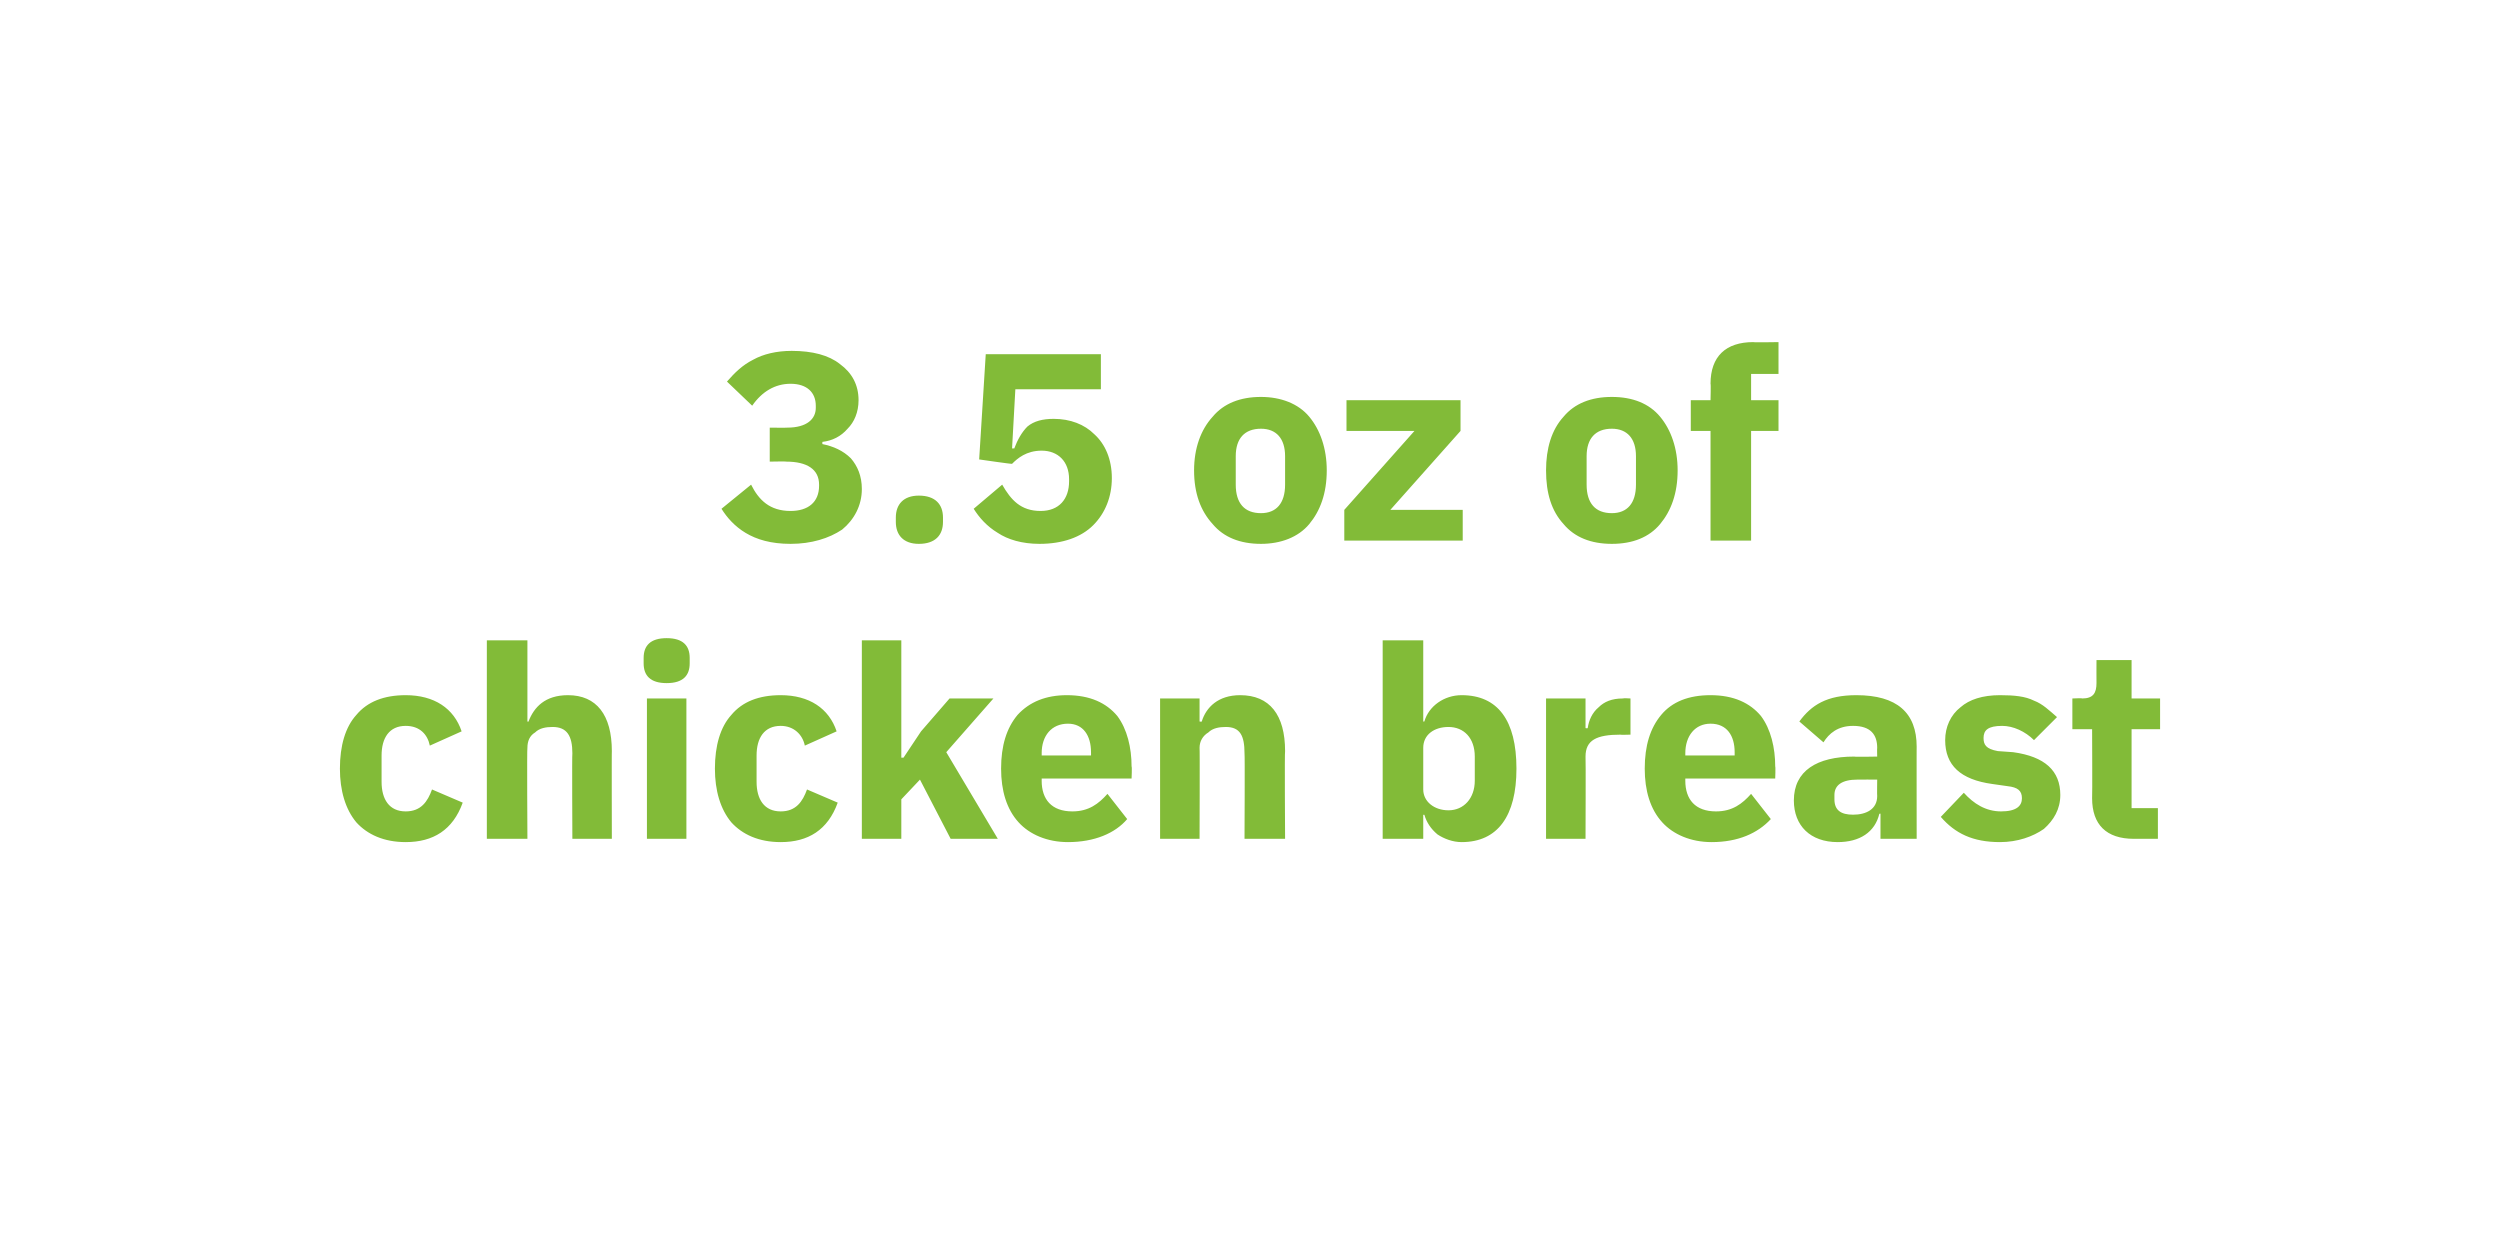 <?xml version="1.0" standalone="no"?><!DOCTYPE svg PUBLIC "-//W3C//DTD SVG 1.1//EN" "http://www.w3.org/Graphics/SVG/1.1/DTD/svg11.dtd"><svg xmlns="http://www.w3.org/2000/svg" version="1.1" width="228px" height="113.9px" viewBox="0 -1 228 113.9" style="top:-1px">  <desc>3.5 oz of chicken breast</desc>  <defs/>  <g id="Polygon123901">    <path d="M 42.2 72.2 C 42.2 72.2 39.4 71 39.4 71 C 39 72.1 38.4 73 37 73 C 35.5 73 34.8 71.9 34.8 70.3 C 34.8 70.3 34.8 67.9 34.8 67.9 C 34.8 66.3 35.5 65.2 37 65.2 C 38.3 65.2 39 66 39.2 67 C 39.2 67 42.1 65.7 42.1 65.7 C 41.4 63.6 39.6 62.4 37 62.4 C 35 62.4 33.5 63 32.5 64.2 C 31.5 65.3 31 67 31 69.1 C 31 71.1 31.5 72.8 32.5 74 C 33.5 75.1 35 75.8 37 75.8 C 39.5 75.8 41.3 74.7 42.2 72.2 Z M 44.4 75.5 L 48.1 75.5 C 48.1 75.5 48.05 67.18 48.1 67.2 C 48.1 66.6 48.3 66.1 48.8 65.8 C 49.2 65.4 49.8 65.3 50.4 65.3 C 51.7 65.3 52.2 66.1 52.2 67.7 C 52.16 67.74 52.2 75.5 52.2 75.5 L 55.8 75.5 C 55.8 75.5 55.78 67.45 55.8 67.5 C 55.8 64.2 54.4 62.4 51.8 62.4 C 49.7 62.4 48.7 63.5 48.2 64.8 C 48.2 64.84 48.1 64.8 48.1 64.8 L 48.1 57.4 L 44.4 57.4 L 44.4 75.5 Z M 62.9 59.5 C 62.9 59.5 62.9 59 62.9 59 C 62.9 57.9 62.3 57.2 60.8 57.2 C 59.3 57.2 58.7 57.9 58.7 59 C 58.7 59 58.7 59.5 58.7 59.5 C 58.7 60.6 59.3 61.3 60.8 61.3 C 62.3 61.3 62.9 60.6 62.9 59.5 Z M 59 75.5 L 62.6 75.5 L 62.6 62.7 L 59 62.7 L 59 75.5 Z M 76.4 72.2 C 76.4 72.2 73.6 71 73.6 71 C 73.2 72.1 72.6 73 71.2 73 C 69.7 73 69 71.9 69 70.3 C 69 70.3 69 67.9 69 67.9 C 69 66.3 69.7 65.2 71.2 65.2 C 72.4 65.2 73.2 66 73.4 67 C 73.4 67 76.3 65.7 76.3 65.7 C 75.6 63.6 73.8 62.4 71.2 62.4 C 69.2 62.4 67.7 63 66.7 64.2 C 65.7 65.3 65.2 67 65.2 69.1 C 65.2 71.1 65.7 72.8 66.7 74 C 67.7 75.1 69.2 75.8 71.2 75.8 C 73.7 75.8 75.5 74.7 76.4 72.2 Z M 78.6 75.5 L 82.2 75.5 L 82.2 71.9 L 83.9 70.1 L 86.7 75.5 L 91 75.5 L 86.3 67.6 L 90.6 62.7 L 86.6 62.7 L 84 65.7 L 82.4 68.1 L 82.2 68.1 L 82.2 57.4 L 78.6 57.4 L 78.6 75.5 Z M 102.8 73.7 C 102.8 73.7 101 71.4 101 71.4 C 100.2 72.3 99.3 73 97.8 73 C 95.9 73 95 71.9 95 70.2 C 95.01 70.19 95 70 95 70 L 103.2 70 C 103.2 70 103.25 68.92 103.2 68.9 C 103.2 67.2 102.8 65.5 101.9 64.3 C 100.9 63.1 99.4 62.4 97.3 62.4 C 95.4 62.4 93.9 63 92.8 64.2 C 91.8 65.4 91.3 67 91.3 69.1 C 91.3 71.1 91.8 72.8 92.9 74 C 93.9 75.1 95.5 75.8 97.4 75.8 C 99.8 75.8 101.7 75 102.8 73.7 Z M 99.5 67.6 C 99.51 67.65 99.5 67.9 99.5 67.9 L 95 67.9 C 95 67.9 95.01 67.67 95 67.7 C 95 66.1 95.9 65 97.4 65 C 98.8 65 99.5 66.1 99.5 67.6 Z M 109.4 75.5 C 109.4 75.5 109.43 67.18 109.4 67.2 C 109.4 66.6 109.7 66.1 110.2 65.8 C 110.6 65.4 111.2 65.3 111.8 65.3 C 113.1 65.3 113.5 66.1 113.5 67.7 C 113.54 67.74 113.5 75.5 113.5 75.5 L 117.2 75.5 C 117.2 75.5 117.15 67.45 117.2 67.5 C 117.2 64.2 115.8 62.4 113.1 62.4 C 111.1 62.4 110 63.5 109.6 64.8 C 109.58 64.84 109.4 64.8 109.4 64.8 L 109.4 62.7 L 105.8 62.7 L 105.8 75.5 L 109.4 75.5 Z M 126.1 75.5 L 129.8 75.5 L 129.8 73.3 C 129.8 73.3 129.89 73.34 129.9 73.3 C 130.1 74 130.5 74.6 131.1 75.1 C 131.7 75.5 132.5 75.8 133.3 75.8 C 136.6 75.8 138.3 73.4 138.3 69.1 C 138.3 64.7 136.6 62.4 133.3 62.4 C 131.7 62.4 130.3 63.4 129.9 64.8 C 129.89 64.81 129.8 64.8 129.8 64.8 L 129.8 57.4 L 126.1 57.4 L 126.1 75.5 Z M 129.8 71 C 129.8 71 129.8 67.2 129.8 67.2 C 129.8 66 130.8 65.3 132.1 65.3 C 133.5 65.3 134.5 66.3 134.5 68 C 134.5 68 134.5 70.2 134.5 70.2 C 134.5 71.8 133.5 72.9 132.1 72.9 C 130.8 72.9 129.8 72.1 129.8 71 Z M 144.6 75.5 C 144.6 75.5 144.63 67.99 144.6 68 C 144.6 66.5 145.6 66 147.8 66 C 147.76 66.03 148.7 66 148.7 66 L 148.7 62.7 C 148.7 62.7 148.03 62.66 148 62.7 C 147 62.7 146.3 63 145.8 63.5 C 145.2 64 144.9 64.7 144.8 65.4 C 144.75 65.45 144.6 65.4 144.6 65.4 L 144.6 62.7 L 141 62.7 L 141 75.5 L 144.6 75.5 Z M 161.5 73.7 C 161.5 73.7 159.7 71.4 159.7 71.4 C 158.9 72.3 158 73 156.5 73 C 154.6 73 153.7 71.9 153.7 70.2 C 153.7 70.19 153.7 70 153.7 70 L 161.9 70 C 161.9 70 161.94 68.92 161.9 68.9 C 161.9 67.2 161.5 65.5 160.6 64.3 C 159.6 63.1 158.1 62.4 156 62.4 C 154 62.4 152.5 63 151.5 64.2 C 150.5 65.4 150 67 150 69.1 C 150 71.1 150.5 72.8 151.6 74 C 152.6 75.1 154.2 75.8 156.1 75.8 C 158.5 75.8 160.3 75 161.5 73.7 Z M 158.2 67.6 C 158.2 67.65 158.2 67.9 158.2 67.9 L 153.7 67.9 C 153.7 67.9 153.7 67.67 153.7 67.7 C 153.7 66.1 154.6 65 156 65 C 157.5 65 158.2 66.1 158.2 67.6 Z M 174.8 67.1 C 174.79 67.06 174.8 75.5 174.8 75.5 L 171.5 75.5 L 171.5 73.2 C 171.5 73.2 171.4 73.24 171.4 73.2 C 171 74.9 169.6 75.8 167.6 75.8 C 165.1 75.8 163.6 74.3 163.6 72 C 163.6 69.3 165.7 68 169.1 68 C 169.15 68.04 171.2 68 171.2 68 C 171.2 68 171.18 67.23 171.2 67.2 C 171.2 66 170.6 65.2 169 65.2 C 167.6 65.2 166.8 65.9 166.3 66.7 C 166.3 66.7 164.1 64.8 164.1 64.8 C 165.2 63.3 166.6 62.4 169.3 62.4 C 173 62.4 174.8 64 174.8 67.1 Z M 171.2 70.1 C 171.2 70.1 169.42 70.09 169.4 70.1 C 168 70.1 167.3 70.6 167.3 71.5 C 167.3 71.5 167.3 71.9 167.3 71.9 C 167.3 72.9 167.9 73.3 169 73.3 C 170.2 73.3 171.2 72.8 171.2 71.6 C 171.18 71.61 171.2 70.1 171.2 70.1 Z M 186.4 74.6 C 187.3 73.8 187.9 72.8 187.9 71.5 C 187.9 69.3 186.5 68 183.6 67.6 C 183.6 67.6 182.2 67.5 182.2 67.5 C 181.1 67.3 180.9 66.9 180.9 66.3 C 180.9 65.6 181.3 65.2 182.6 65.2 C 183.6 65.2 184.7 65.7 185.5 66.5 C 185.5 66.5 187.6 64.4 187.6 64.4 C 186.9 63.8 186.3 63.2 185.5 62.9 C 184.7 62.5 183.7 62.4 182.4 62.4 C 180.8 62.4 179.6 62.8 178.8 63.5 C 177.9 64.2 177.4 65.3 177.4 66.5 C 177.4 68.8 178.8 70.1 181.7 70.5 C 181.7 70.5 183.1 70.7 183.1 70.7 C 184 70.8 184.4 71.1 184.4 71.8 C 184.4 72.5 183.9 73 182.5 73 C 181.1 73 180 72.3 179.1 71.3 C 179.1 71.3 177 73.5 177 73.5 C 178.3 75 179.9 75.8 182.4 75.8 C 184 75.8 185.4 75.3 186.4 74.6 Z M 196.8 75.5 L 196.8 72.7 L 194.4 72.7 L 194.4 65.5 L 197 65.5 L 197 62.7 L 194.4 62.7 L 194.4 59.2 L 191.2 59.2 C 191.2 59.2 191.19 61.29 191.2 61.3 C 191.2 62.2 190.9 62.7 189.9 62.7 C 189.92 62.66 189 62.7 189 62.7 L 189 65.5 L 190.8 65.5 C 190.8 65.5 190.83 71.75 190.8 71.8 C 190.8 74.2 192.1 75.5 194.6 75.5 C 194.64 75.49 196.8 75.5 196.8 75.5 Z " stroke="none" fill="#82bb38"/>  </g>  <g id="Polygon123900">    <path d="M 70.2 38 L 70.2 41.1 C 70.2 41.1 71.74 41.07 71.7 41.1 C 73.6 41.1 74.7 41.8 74.7 43.2 C 74.7 43.2 74.7 43.3 74.7 43.3 C 74.7 44.8 73.7 45.6 72.1 45.6 C 70.2 45.6 69.2 44.6 68.5 43.2 C 68.5 43.2 65.8 45.4 65.8 45.4 C 66.3 46.2 67 47 68 47.6 C 69 48.2 70.3 48.6 72.1 48.6 C 74 48.6 75.6 48.1 76.8 47.3 C 77.9 46.4 78.6 45.1 78.6 43.6 C 78.6 42.4 78.2 41.5 77.6 40.8 C 76.9 40.1 76 39.7 75 39.5 C 75 39.5 75 39.3 75 39.3 C 75.9 39.2 76.7 38.8 77.3 38.1 C 77.9 37.5 78.3 36.6 78.3 35.5 C 78.3 34.1 77.7 33 76.6 32.2 C 75.6 31.4 74.1 31 72.2 31 C 70.8 31 69.6 31.3 68.7 31.8 C 67.7 32.3 67 33 66.3 33.8 C 66.3 33.8 68.6 36 68.6 36 C 69.5 34.7 70.7 34 72.1 34 C 73.6 34 74.4 34.8 74.4 36 C 74.4 36 74.4 36.2 74.4 36.2 C 74.4 37.2 73.6 38 71.8 38 C 71.79 38.02 70.2 38 70.2 38 Z M 86 46.6 C 86 46.6 86 46.2 86 46.2 C 86 45 85.3 44.2 83.8 44.2 C 82.4 44.2 81.7 45 81.7 46.2 C 81.7 46.2 81.7 46.6 81.7 46.6 C 81.7 47.8 82.4 48.6 83.8 48.6 C 85.3 48.6 86 47.8 86 46.6 Z M 100.4 31.3 L 89.9 31.3 L 89.3 40.9 C 89.3 40.9 92.32 41.34 92.3 41.3 C 92.8 40.8 93.6 40.1 95 40.1 C 96.5 40.1 97.5 41.1 97.5 42.7 C 97.5 42.7 97.5 42.9 97.5 42.9 C 97.5 44.5 96.6 45.6 94.9 45.6 C 93.1 45.6 92.2 44.6 91.4 43.2 C 91.4 43.2 88.8 45.4 88.8 45.4 C 89.3 46.2 90 47 91 47.6 C 91.9 48.2 93.2 48.6 94.8 48.6 C 96.9 48.6 98.6 48 99.7 46.9 C 100.8 45.8 101.4 44.3 101.4 42.6 C 101.4 40.9 100.8 39.5 99.8 38.6 C 98.9 37.7 97.6 37.2 96.1 37.2 C 95.1 37.2 94.3 37.4 93.7 37.9 C 93.2 38.4 92.8 39.1 92.5 39.9 C 92.47 39.88 92.3 39.9 92.3 39.9 L 92.6 34.5 L 100.4 34.5 L 100.4 31.3 Z M 119.4 46.8 C 120.4 45.6 121 44 121 41.9 C 121 39.9 120.4 38.2 119.4 37 C 118.4 35.8 116.8 35.2 115 35.2 C 113.1 35.2 111.6 35.8 110.6 37 C 109.5 38.2 108.9 39.9 108.9 41.9 C 108.9 44 109.5 45.6 110.6 46.8 C 111.6 48 113.1 48.6 115 48.6 C 116.8 48.6 118.4 48 119.4 46.8 Z M 112.7 43.2 C 112.7 43.2 112.7 40.6 112.7 40.6 C 112.7 39 113.5 38.1 115 38.1 C 116.4 38.1 117.2 39 117.2 40.6 C 117.2 40.6 117.2 43.2 117.2 43.2 C 117.2 44.9 116.4 45.8 115 45.8 C 113.5 45.8 112.7 44.9 112.7 43.2 Z M 133.4 48.3 L 133.4 45.5 L 126.8 45.5 L 133.2 38.3 L 133.2 35.5 L 122.8 35.5 L 122.8 38.3 L 129 38.3 L 122.6 45.5 L 122.6 48.3 L 133.4 48.3 Z M 151.4 46.8 C 152.4 45.6 153 44 153 41.9 C 153 39.9 152.4 38.2 151.4 37 C 150.4 35.8 148.9 35.2 147 35.2 C 145.1 35.2 143.6 35.8 142.6 37 C 141.5 38.2 141 39.9 141 41.9 C 141 44 141.5 45.6 142.6 46.8 C 143.6 48 145.1 48.6 147 48.6 C 148.9 48.6 150.4 48 151.4 46.8 Z M 144.7 43.2 C 144.7 43.2 144.7 40.6 144.7 40.6 C 144.7 39 145.5 38.1 147 38.1 C 148.4 38.1 149.2 39 149.2 40.6 C 149.2 40.6 149.2 43.2 149.2 43.2 C 149.2 44.9 148.4 45.8 147 45.8 C 145.5 45.8 144.7 44.9 144.7 43.2 Z M 156 48.3 L 159.7 48.3 L 159.7 38.3 L 162.2 38.3 L 162.2 35.5 L 159.7 35.5 L 159.7 33.1 L 162.2 33.1 L 162.2 30.2 C 162.2 30.2 159.88 30.24 159.9 30.2 C 157.4 30.2 156 31.5 156 34 C 156.04 33.98 156 35.5 156 35.5 L 154.2 35.5 L 154.2 38.3 L 156 38.3 L 156 48.3 Z " stroke="none" fill="#82bb38"/>  </g></svg>